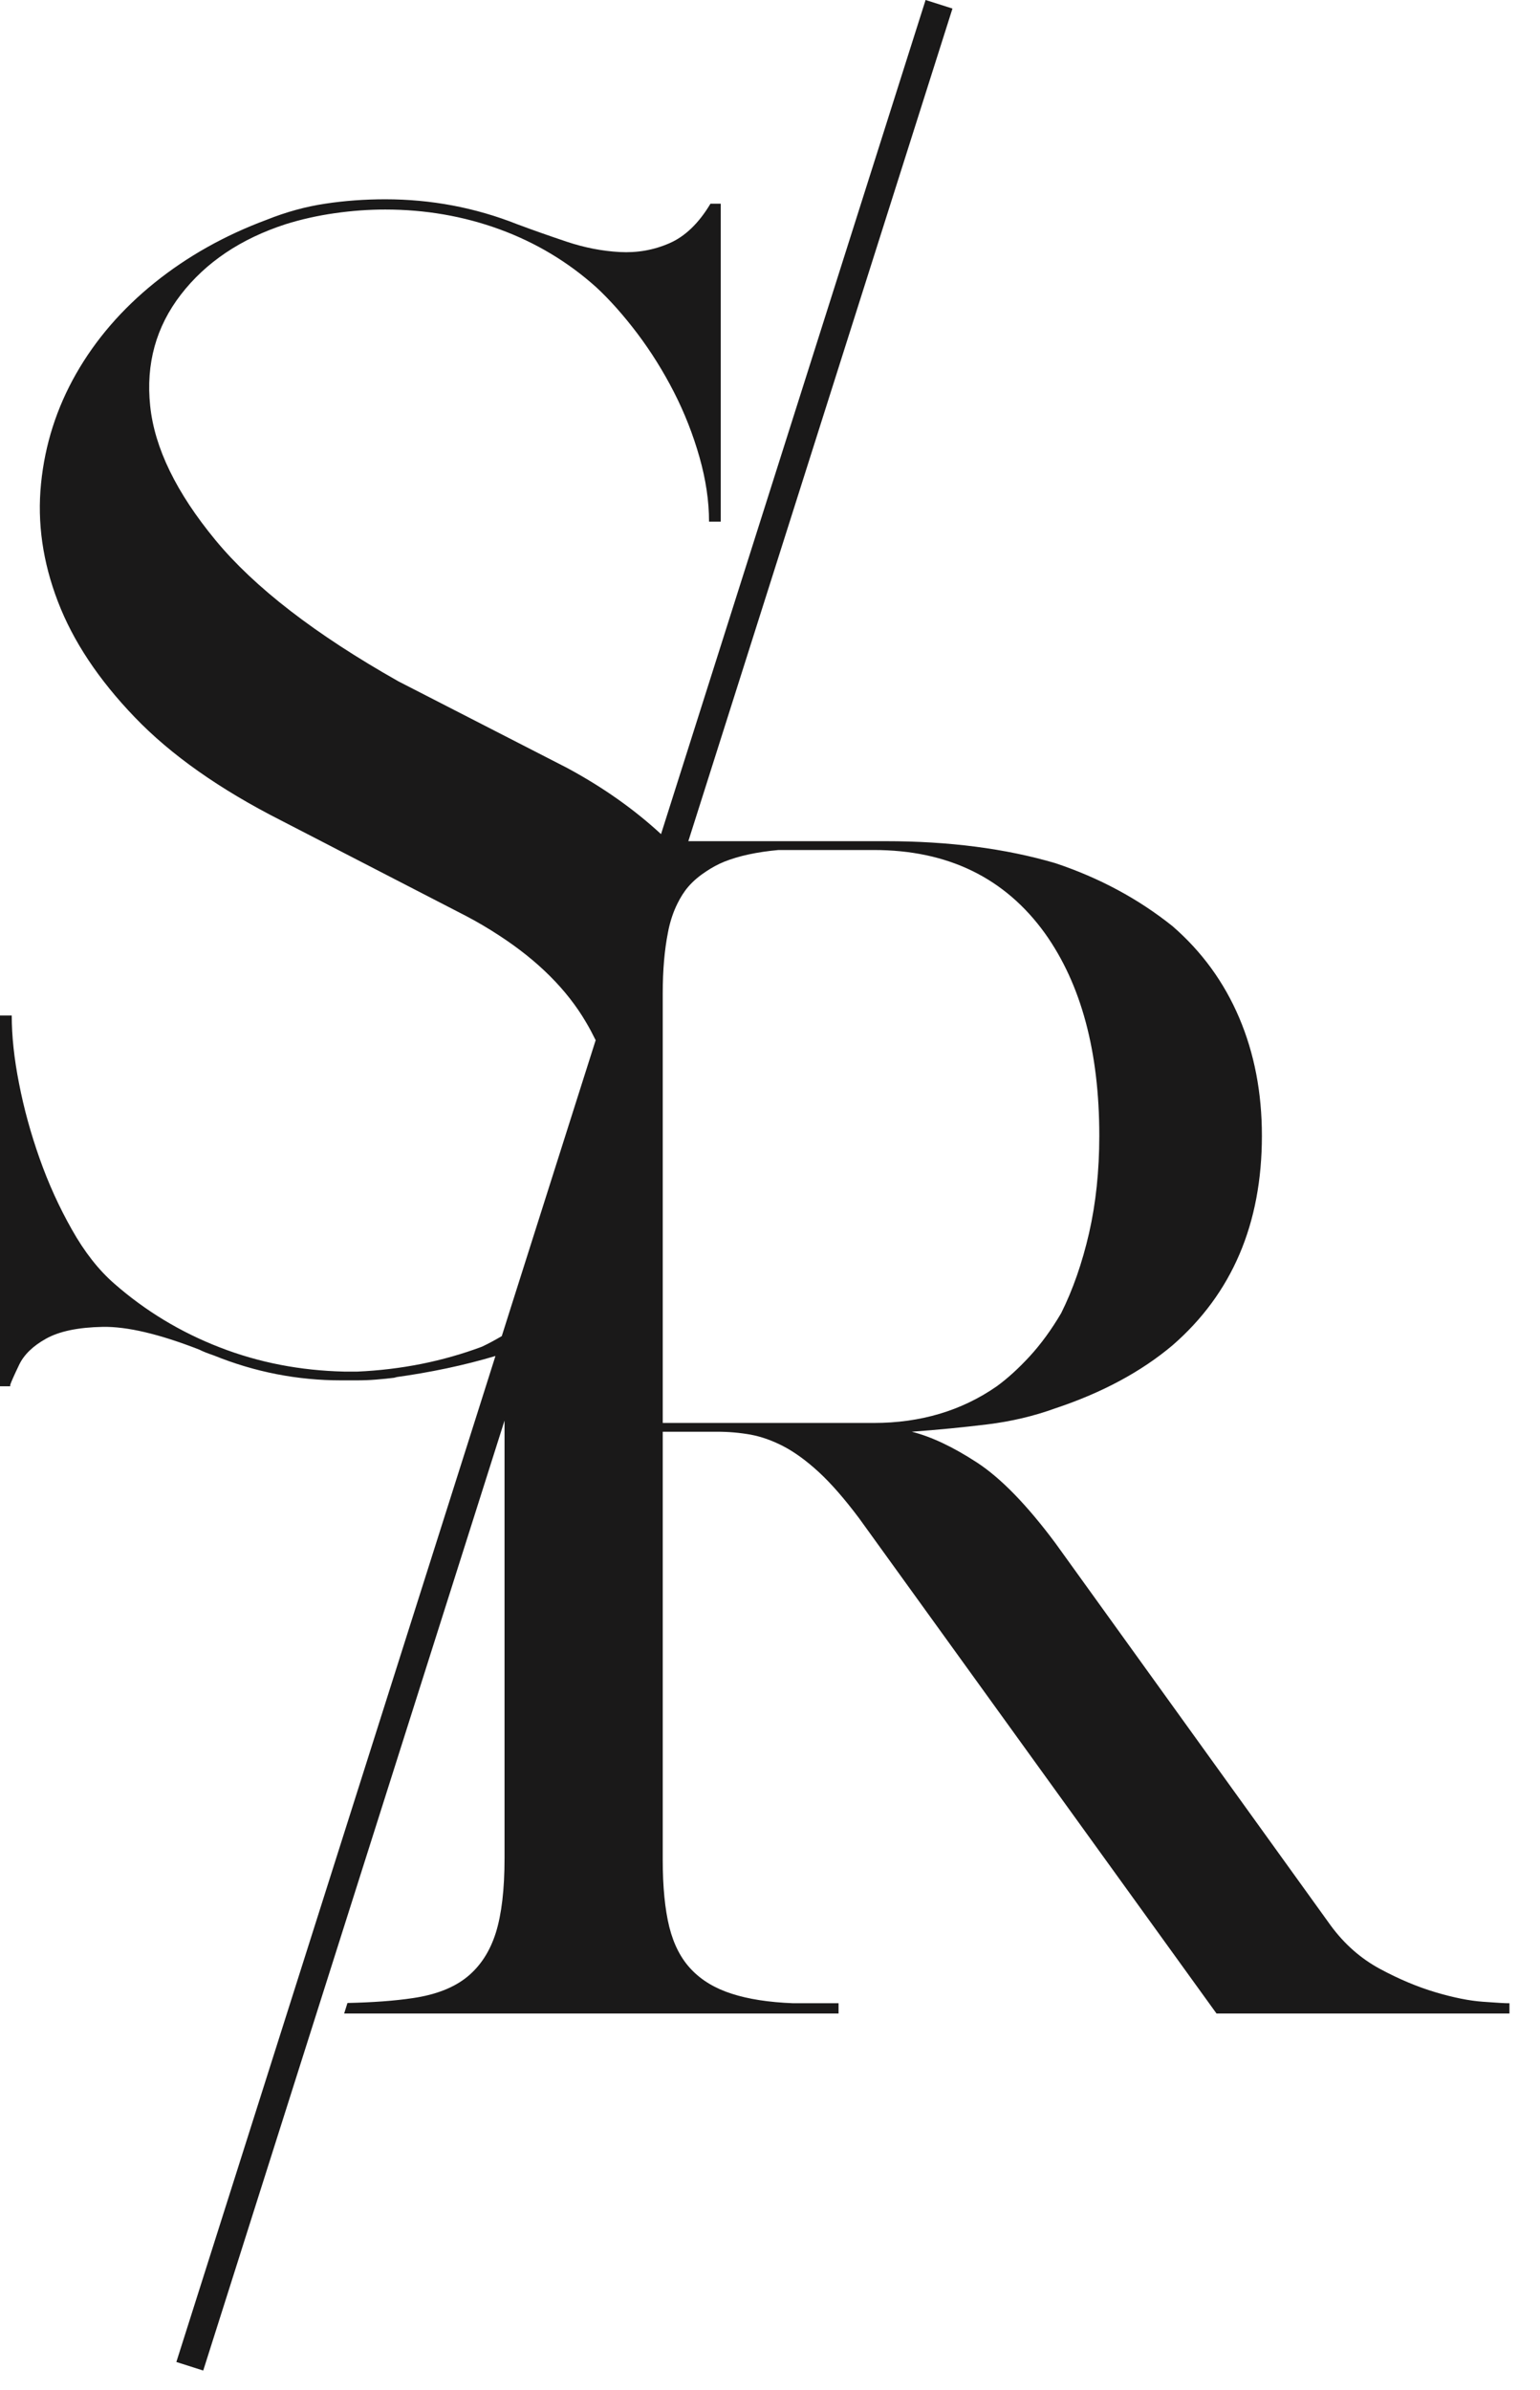 <?xml version="1.0" encoding="UTF-8"?>
<svg width="29px" height="45px" viewBox="0 0 29 45" version="1.1" xmlns="http://www.w3.org/2000/svg" xmlns:xlink="http://www.w3.org/1999/xlink">
    <title>Fill 1</title>
    <g id="Symbols" stroke="none" stroke-width="1" fill="none" fill-rule="evenodd">
        <g id="header-copy" transform="translate(-73, 0)" fill="#1A1919">
            <g id="Group-12" transform="translate(73, 0)">
                <path d="M13.501,26.79 L12.48,26.79 L12.48,19.065 L12.48,18.998 L12.48,18.706 C12.48,18.261 12.514,17.882 12.577,17.564 C12.582,17.541 12.586,17.515 12.591,17.492 C12.63,17.315 12.685,17.157 12.754,17.017 L12.754,17.017 C12.813,16.896 12.882,16.786 12.963,16.692 C13.06,16.58 13.176,16.485 13.304,16.402 C13.407,16.334 13.516,16.273 13.639,16.223 C13.915,16.113 14.255,16.04 14.66,16.003 L15.791,16.003 L15.901,16.003 L16.453,16.003 C17.85,16.003 18.926,16.527 19.68,17.575 C20.361,18.532 20.701,19.801 20.701,21.382 C20.701,22.045 20.636,22.656 20.508,23.217 C20.379,23.778 20.204,24.279 19.984,24.721 C19.8,25.034 19.602,25.305 19.391,25.535 C19.179,25.765 18.972,25.953 18.77,26.1 C18.108,26.56 17.335,26.79 16.453,26.79 L13.501,26.79 Z M28.397,37.715 C28.342,37.715 28.186,37.706 27.928,37.687 C27.671,37.669 27.372,37.609 27.032,37.508 C26.692,37.407 26.342,37.26 25.984,37.067 C25.625,36.873 25.317,36.602 25.06,36.253 L19.874,29.052 C19.34,28.335 18.848,27.829 18.398,27.535 C17.947,27.241 17.538,27.048 17.17,26.955 C17.667,26.919 18.14,26.872 18.591,26.817 C19.041,26.762 19.469,26.661 19.874,26.514 C20.756,26.22 21.492,25.824 22.08,25.328 C23.202,24.353 23.763,23.038 23.763,21.382 C23.763,20.573 23.621,19.833 23.336,19.162 C23.05,18.49 22.632,17.916 22.08,17.437 C21.436,16.922 20.701,16.527 19.874,16.251 C18.936,15.975 17.869,15.837 16.674,15.837 L16.453,15.837 L15.901,15.837 L15.68,15.837 L15.653,15.837 L14.77,15.837 L13.483,15.837 L13.134,15.837 L12.962,15.837 L17.936,0.161 L17.43,0 L12.448,15.704 C11.948,15.243 11.362,14.825 10.676,14.456 L7.503,12.828 C5.94,11.945 4.79,11.058 4.055,10.166 C3.32,9.274 2.91,8.433 2.828,7.642 C2.745,6.851 2.938,6.152 3.407,5.545 C3.876,4.938 4.533,4.496 5.379,4.221 C5.673,4.129 5.982,4.06 6.303,4.014 C6.625,3.968 6.942,3.945 7.255,3.945 C8.009,3.945 8.726,4.069 9.407,4.317 C10.087,4.566 10.694,4.929 11.227,5.407 C11.485,5.646 11.742,5.936 12,6.276 C12.257,6.617 12.487,6.984 12.69,7.38 C12.892,7.775 13.052,8.184 13.172,8.607 C13.292,9.03 13.352,9.435 13.352,9.821 L13.572,9.821 L13.572,9.738 L13.572,3.835 L13.379,3.835 C13.159,4.203 12.901,4.451 12.607,4.579 C12.312,4.708 12,4.763 11.669,4.745 C11.338,4.727 11.007,4.662 10.676,4.552 C10.345,4.441 10.032,4.331 9.738,4.221 C8.947,3.908 8.12,3.752 7.255,3.752 C6.869,3.752 6.492,3.779 6.124,3.835 C5.756,3.89 5.388,3.991 5.021,4.138 C4.23,4.432 3.526,4.828 2.91,5.324 C2.294,5.821 1.802,6.391 1.434,7.035 C1.067,7.679 0.846,8.369 0.773,9.104 C0.699,9.84 0.804,10.58 1.09,11.325 C1.375,12.07 1.857,12.796 2.538,13.504 C3.218,14.213 4.138,14.861 5.297,15.449 L6.163,15.896 L6.369,16.003 L8.772,17.243 C8.996,17.36 9.204,17.484 9.401,17.613 C10.126,18.085 10.673,18.628 11.034,19.243 C11.101,19.356 11.161,19.47 11.217,19.584 L10.986,20.311 L9.598,24.684 L9.449,25.155 C9.329,25.225 9.206,25.293 9.076,25.354 C8.34,25.629 7.559,25.786 6.731,25.823 L6.483,25.823 C5.655,25.804 4.873,25.653 4.138,25.367 C3.402,25.082 2.74,24.682 2.152,24.167 C1.857,23.91 1.59,23.57 1.352,23.146 C1.113,22.724 0.91,22.277 0.745,21.808 C0.579,21.339 0.45,20.87 0.359,20.401 C0.266,19.932 0.221,19.505 0.221,19.119 L0.193,19.119 L0,19.119 L0,26.099 L0.193,26.099 L0.193,26.071 C0.211,26.016 0.266,25.892 0.359,25.698 C0.45,25.505 0.621,25.34 0.869,25.202 C1.117,25.064 1.471,24.99 1.931,24.981 C2.391,24.972 2.998,25.115 3.752,25.409 C3.825,25.446 3.917,25.482 4.027,25.519 C4.8,25.832 5.6,25.988 6.427,25.988 L6.703,25.988 C6.832,25.988 6.956,25.984 7.076,25.974 C7.195,25.965 7.329,25.951 7.476,25.933 L7.421,25.933 C8.108,25.839 8.744,25.704 9.33,25.529 L8.98,26.634 L3.321,44.469 L3.827,44.63 L8.98,28.388 L9.501,26.745 L9.501,27.109 L9.501,28.388 L9.501,34.984 C9.501,35.572 9.446,36.041 9.336,36.391 C9.225,36.74 9.046,37.016 8.798,37.218 C8.549,37.421 8.209,37.554 7.777,37.618 C7.429,37.67 7.016,37.7 6.543,37.71 L6.481,37.908 L9.501,37.908 L12.48,37.908 L15.791,37.908 L15.791,37.742 L15.791,37.715 L14.936,37.715 C14.476,37.697 14.09,37.637 13.777,37.535 C13.464,37.435 13.212,37.283 13.019,37.08 C12.825,36.878 12.687,36.611 12.604,36.28 C12.522,35.949 12.48,35.526 12.48,35.011 L12.48,34.515 L12.48,26.955 L13.501,26.955 C13.722,26.955 13.933,26.974 14.136,27.01 C14.338,27.048 14.545,27.121 14.756,27.231 C14.968,27.342 15.188,27.503 15.418,27.714 C15.648,27.926 15.901,28.215 16.177,28.583 L22.908,37.908 L23.074,37.908 L26.273,37.908 L28.425,37.908 L28.425,37.715 L28.397,37.715 Z" id="Fill-1"></path>
            </g>
        </g>
    </g>
</svg>